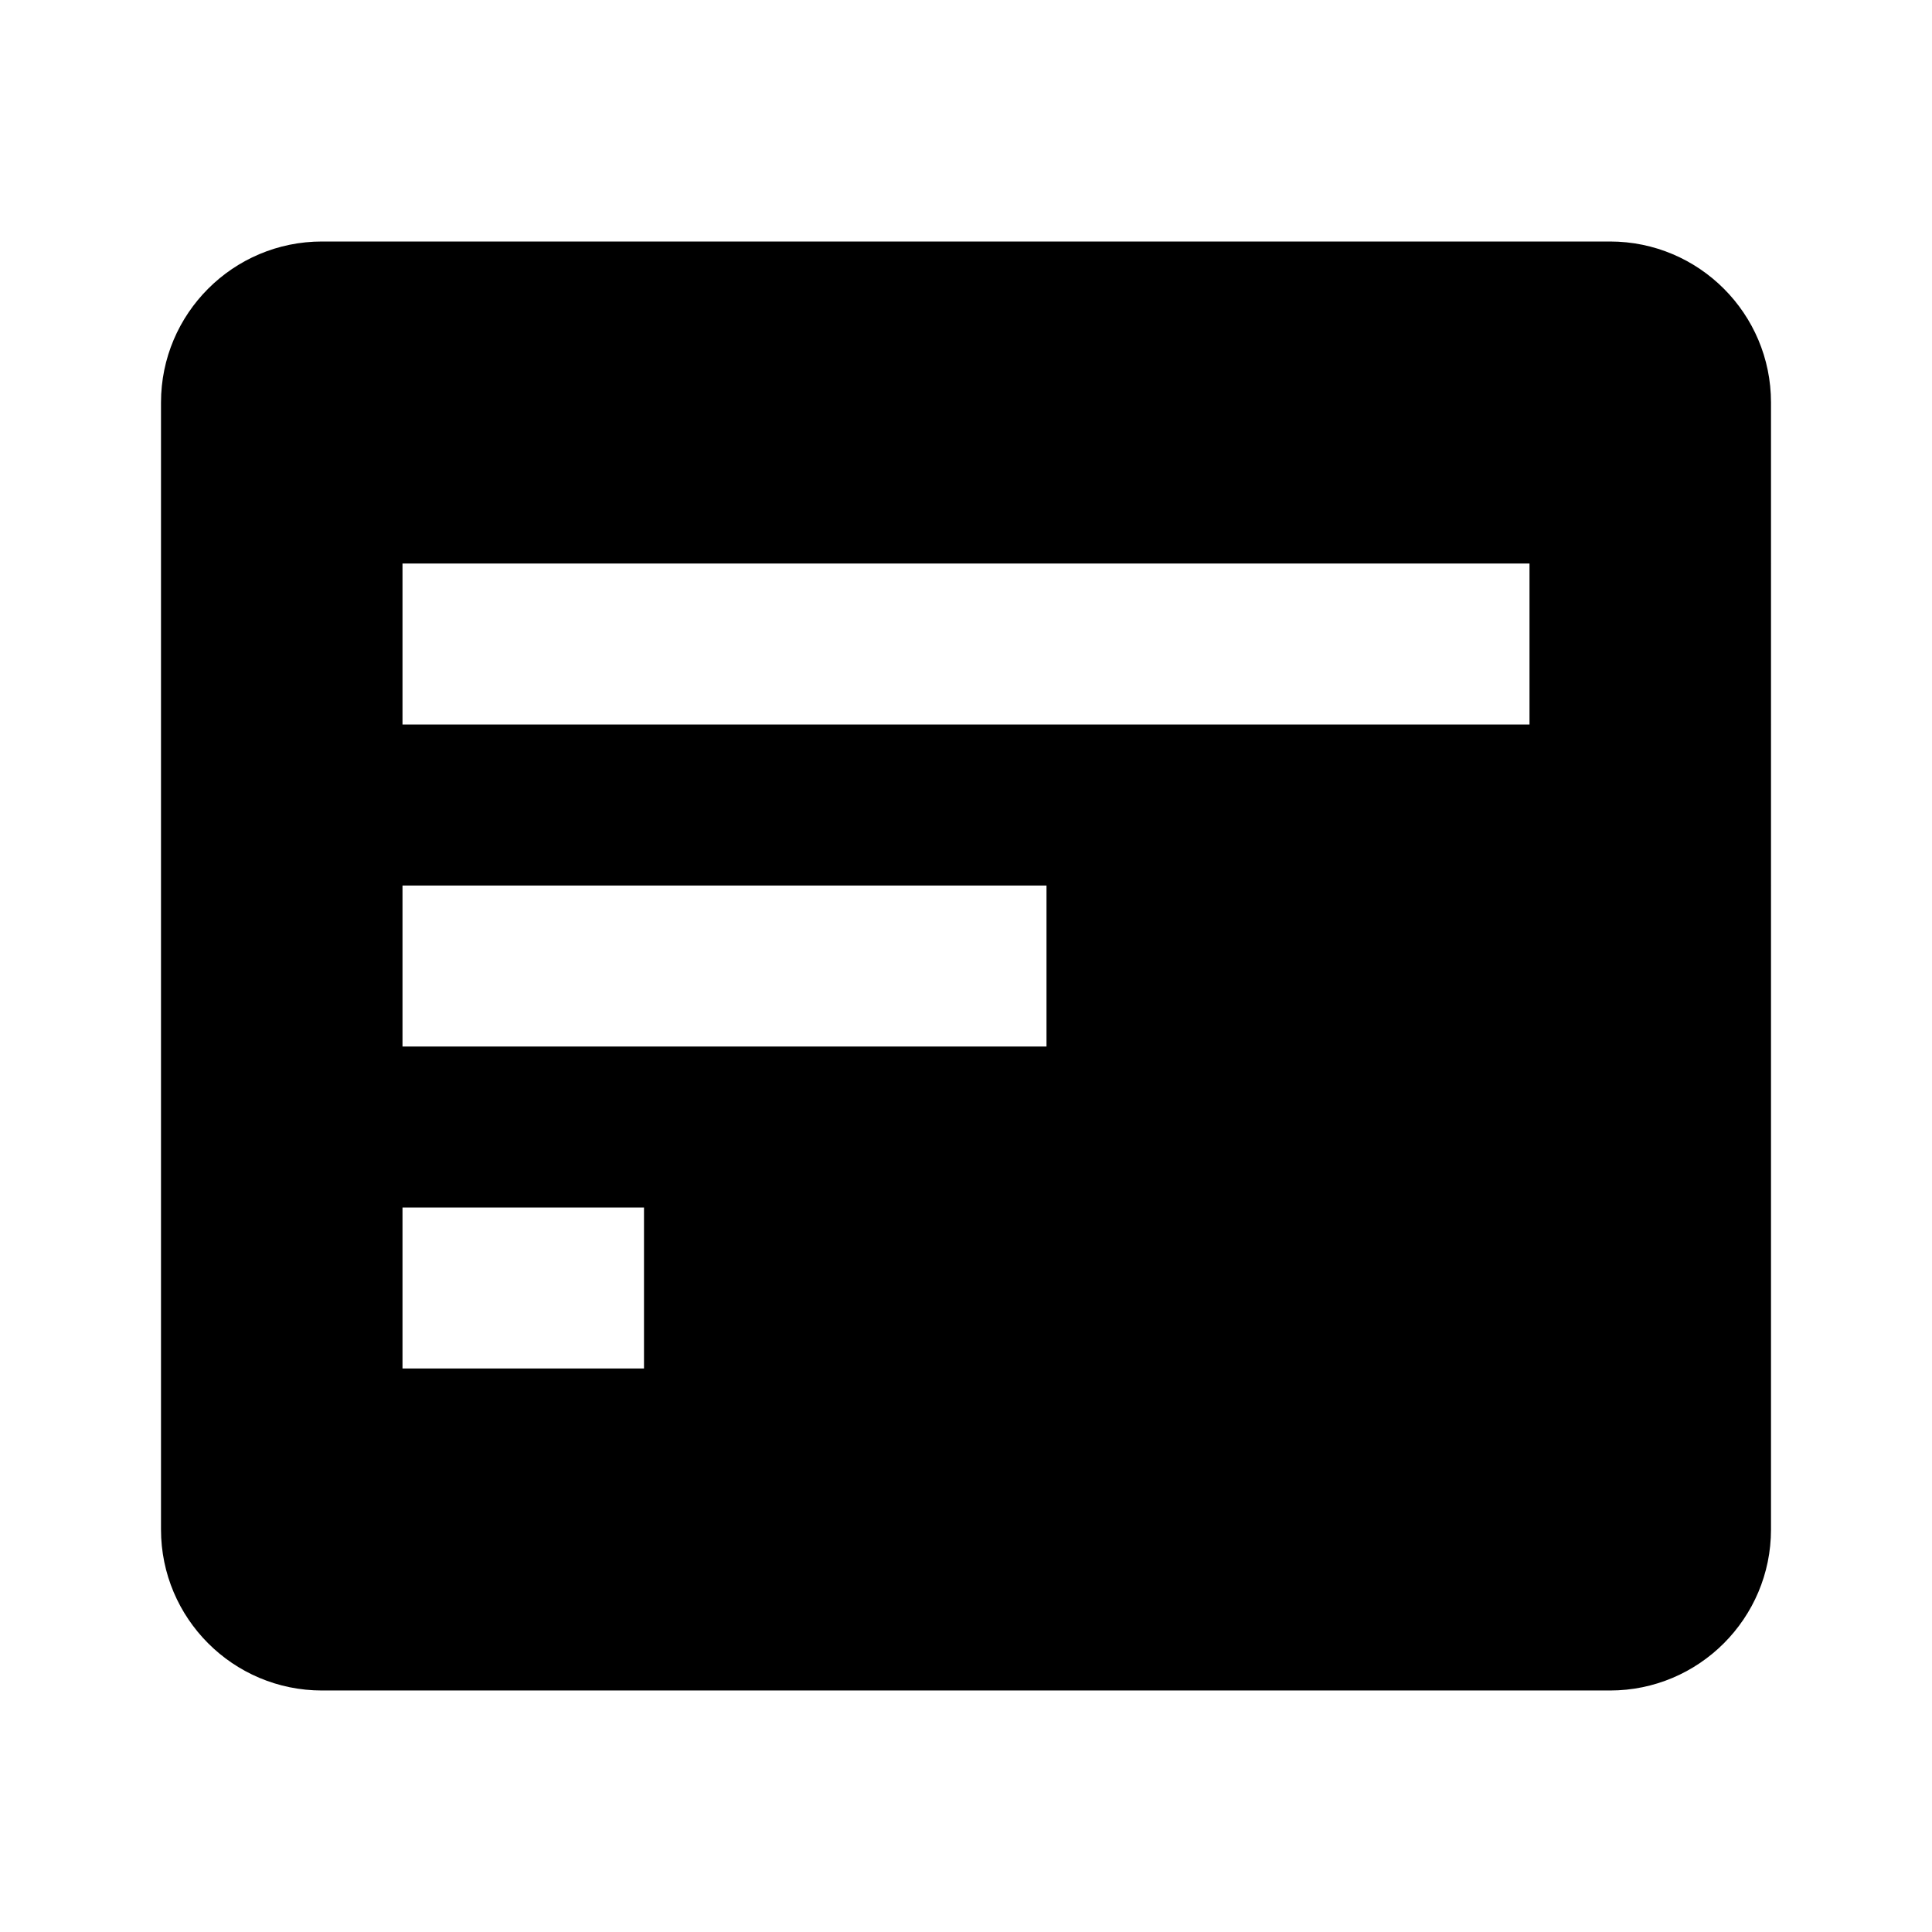 <svg xmlns="http://www.w3.org/2000/svg" width="24" height="24" viewBox="0 0 24 24"><path d="M20,3H4C2.896,3,2,3.896,2,5v14c0,1.104,0.896,2,2,2h16c1.104,0,2-0.896,2-2V5C22,3.896,21.104,3,20,3z M8,17H5v-2h3V17z M13,13H5v-2h8V13z M19,9H5V7h14V9z"/></svg>